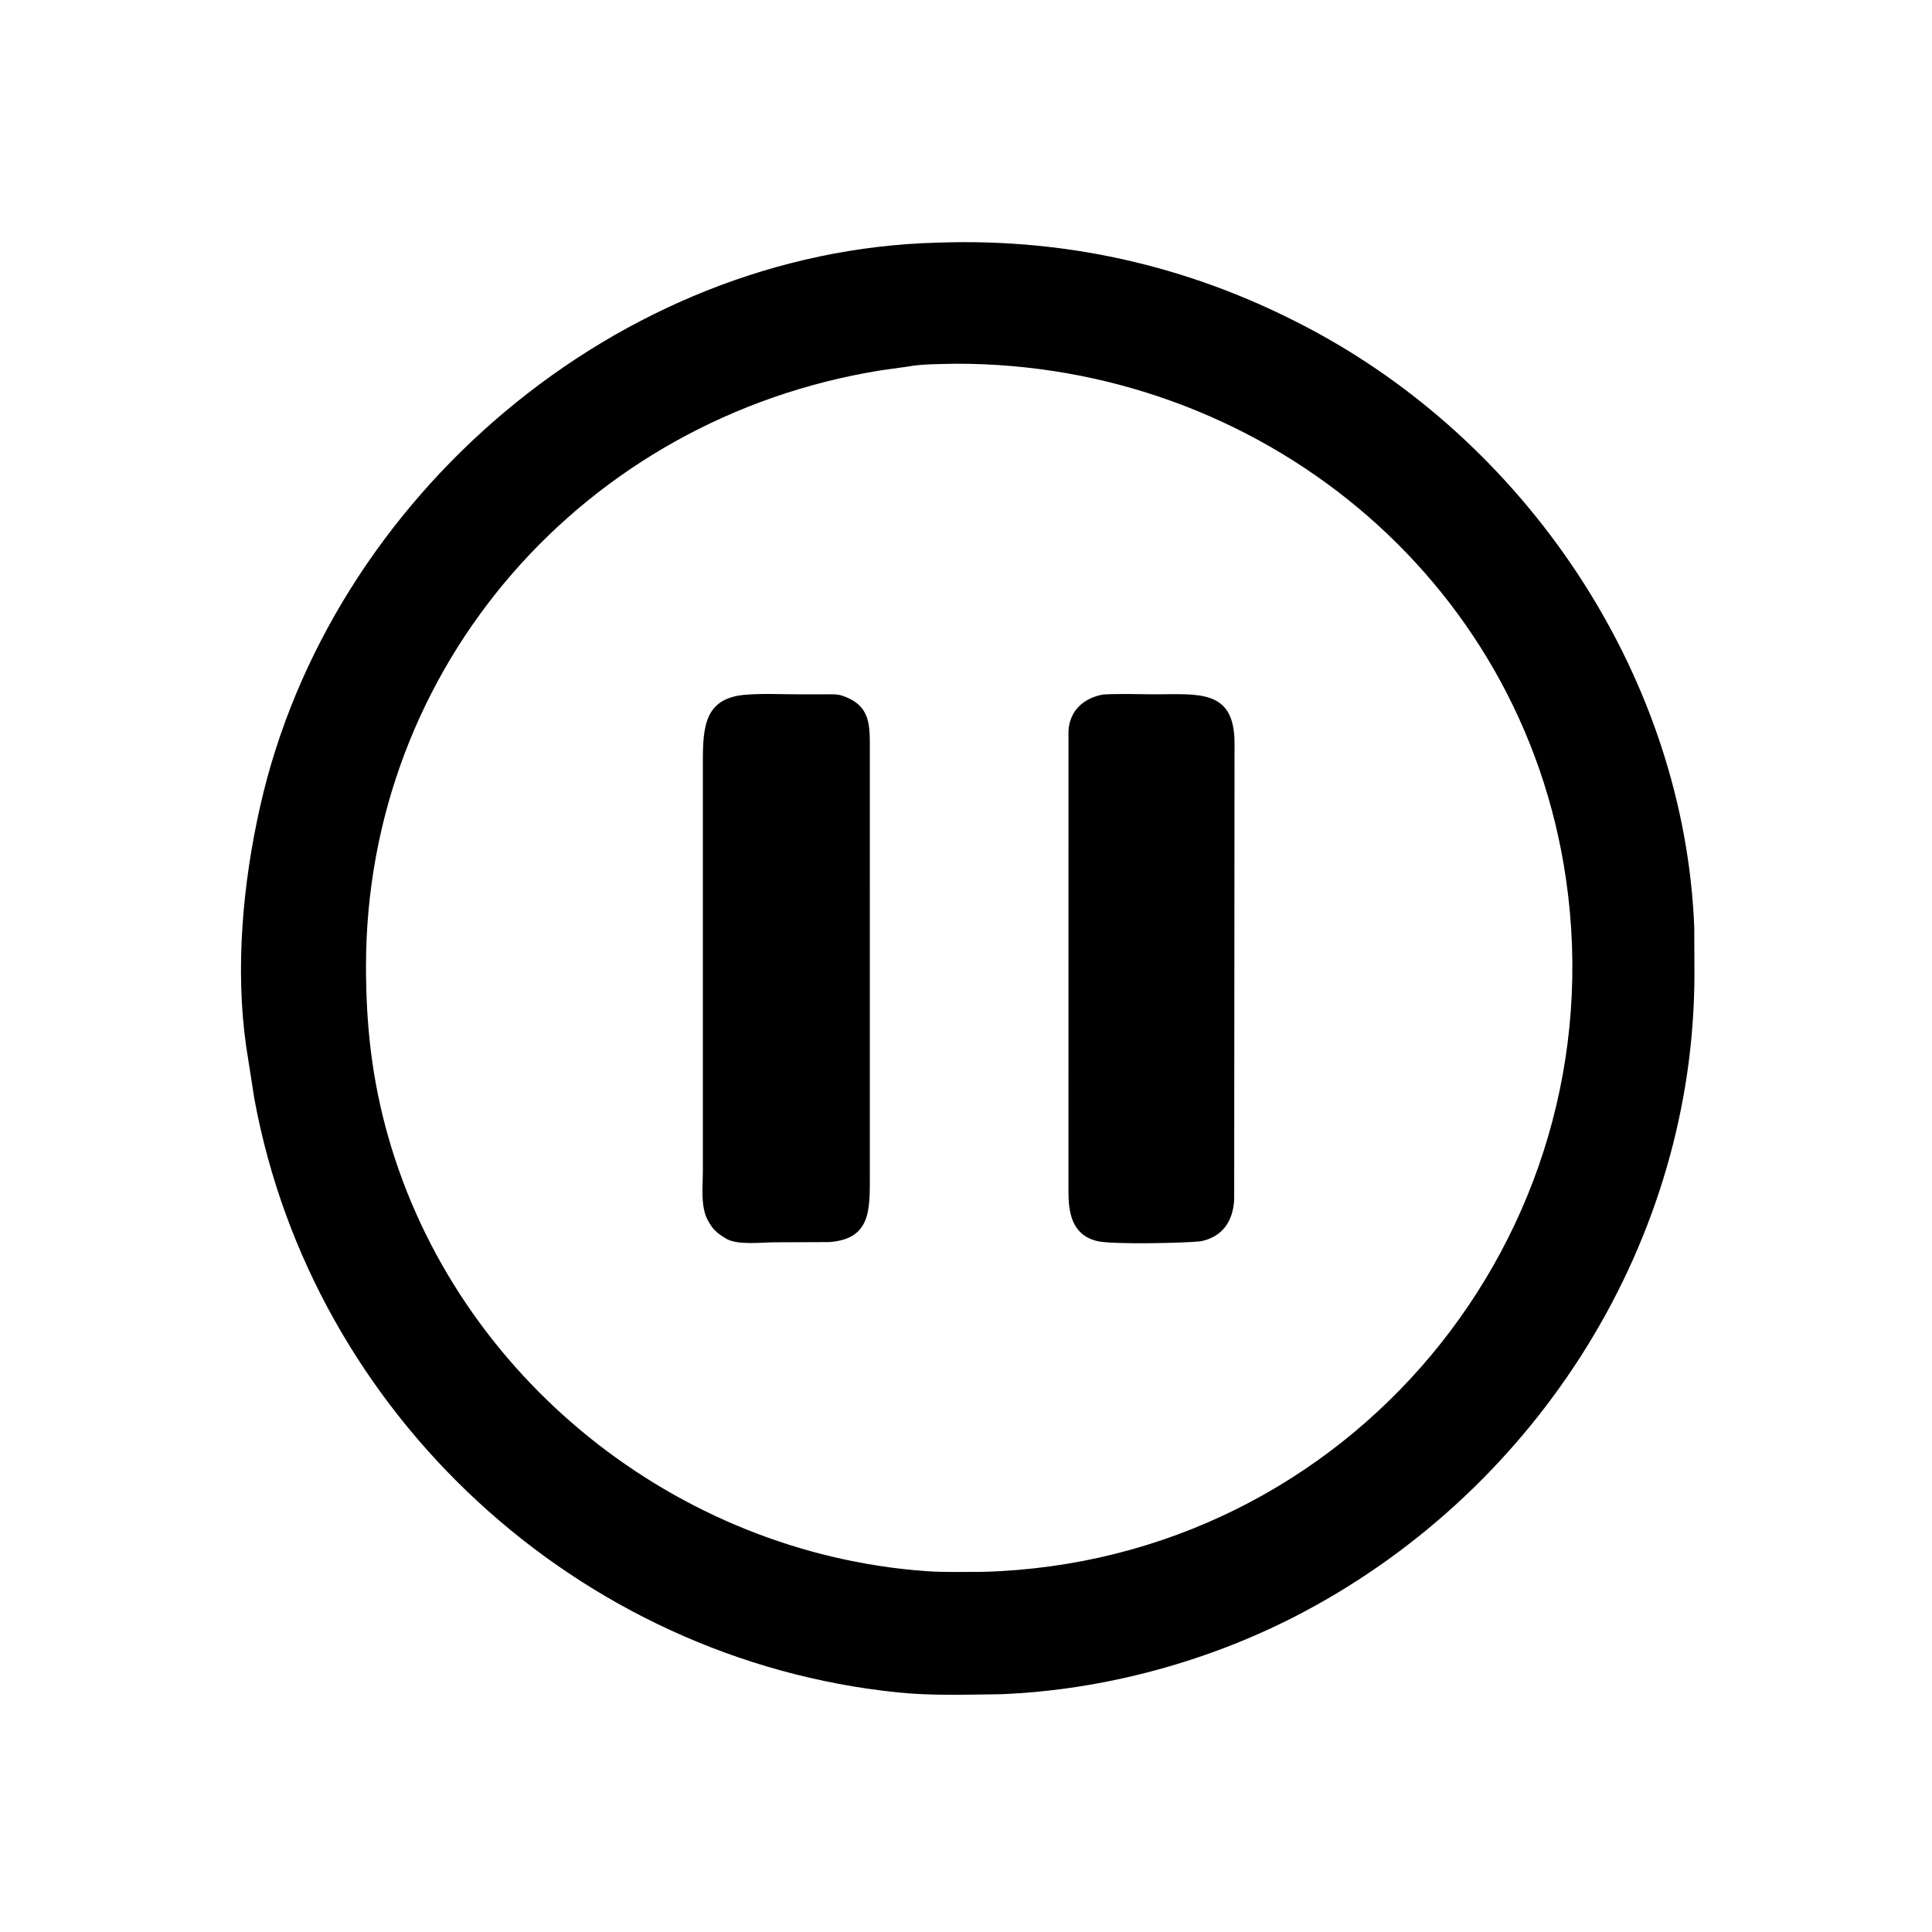 <svg version="1.1" xmlns="http://www.w3.org/2000/svg" style="display: block;" viewBox="0 0 2048 2048" width="640" height="640">
<path transform="translate(0,0)" fill="rgb(0,0,0)" d="M 1060.37 1795.96 C 1024.4 1796.37 987.55 1797.71 951.736 1794.04 C 613.086 1759.32 331.479 1499.81 269.69 1165.12 L 260.985 1109.5 C 249.14 1026.7 257.348 936.704 275.66 855.268 C 349.577 526.537 655.403 265.925 993.266 257.232 C 1136.06 252.055 1270.84 284.32 1396.24 352.755 C 1624.16 477.141 1785.51 721.299 1795.98 982.845 L 1796.17 1032.66 C 1795.9 1315.23 1631.24 1576.1 1382.53 1708.45 C 1284.51 1760.62 1171.24 1791.67 1060.37 1795.96 z M 1013.5 385.568 C 996.384 386.022 978.658 385.611 961.758 388.66 L 933.58 392.616 C 619.373 443.114 387.987 706.347 387.974 1024.2 C 387.971 1086.96 394.252 1144.35 411.617 1205.23 C 484.206 1459.72 716.53 1645.79 980.621 1665.41 C 1001.17 1666.93 1021.94 1666.15 1042.54 1666.21 C 1429.39 1655.36 1714.75 1310.15 1660.06 932.13 C 1613.58 610.884 1333.61 385.018 1013.5 385.568 z"/>
<path transform="translate(0,0)" fill="rgb(0,0,0)" d="M 878.541 1316.67 L 820.998 1316.89 C 807.582 1316.89 780.927 1320.38 769.058 1312.62 L 768 1311.91 C 760.646 1307.46 755.975 1303.46 751.655 1295.91 L 750.69 1294.2 C 742.24 1279.56 745.081 1257.32 745.072 1241.12 L 745.076 806.329 C 745.099 769.835 747.345 739.632 790.686 736.423 C 809.393 734.95 828.914 736.034 847.697 736.016 L 875.084 736.014 C 880.713 736.022 887.587 735.594 892.955 737.498 L 894 737.891 C 923.505 748.379 922.011 769.686 922.047 795.338 L 922.059 1245.83 C 922.03 1282.27 923.493 1313.75 878.541 1316.67 z"/>
<path transform="translate(0,0)" fill="rgb(0,0,0)" d="M 1273.05 1315.79 C 1256.8 1317.72 1177.34 1319.48 1162.7 1315.52 L 1161.5 1315.17 C 1135.69 1308.07 1132.64 1284.66 1132.59 1262.35 L 1132.64 774.873 C 1133.72 753.484 1148.75 739.759 1169.46 736.217 C 1187.49 735.145 1206.04 736.001 1224.11 736.01 C 1270.15 736.034 1308.6 730.166 1308.66 787.599 L 1308.28 1271.85 C 1307 1294.38 1296.15 1310.96 1273.05 1315.79 z"/>
</svg>
